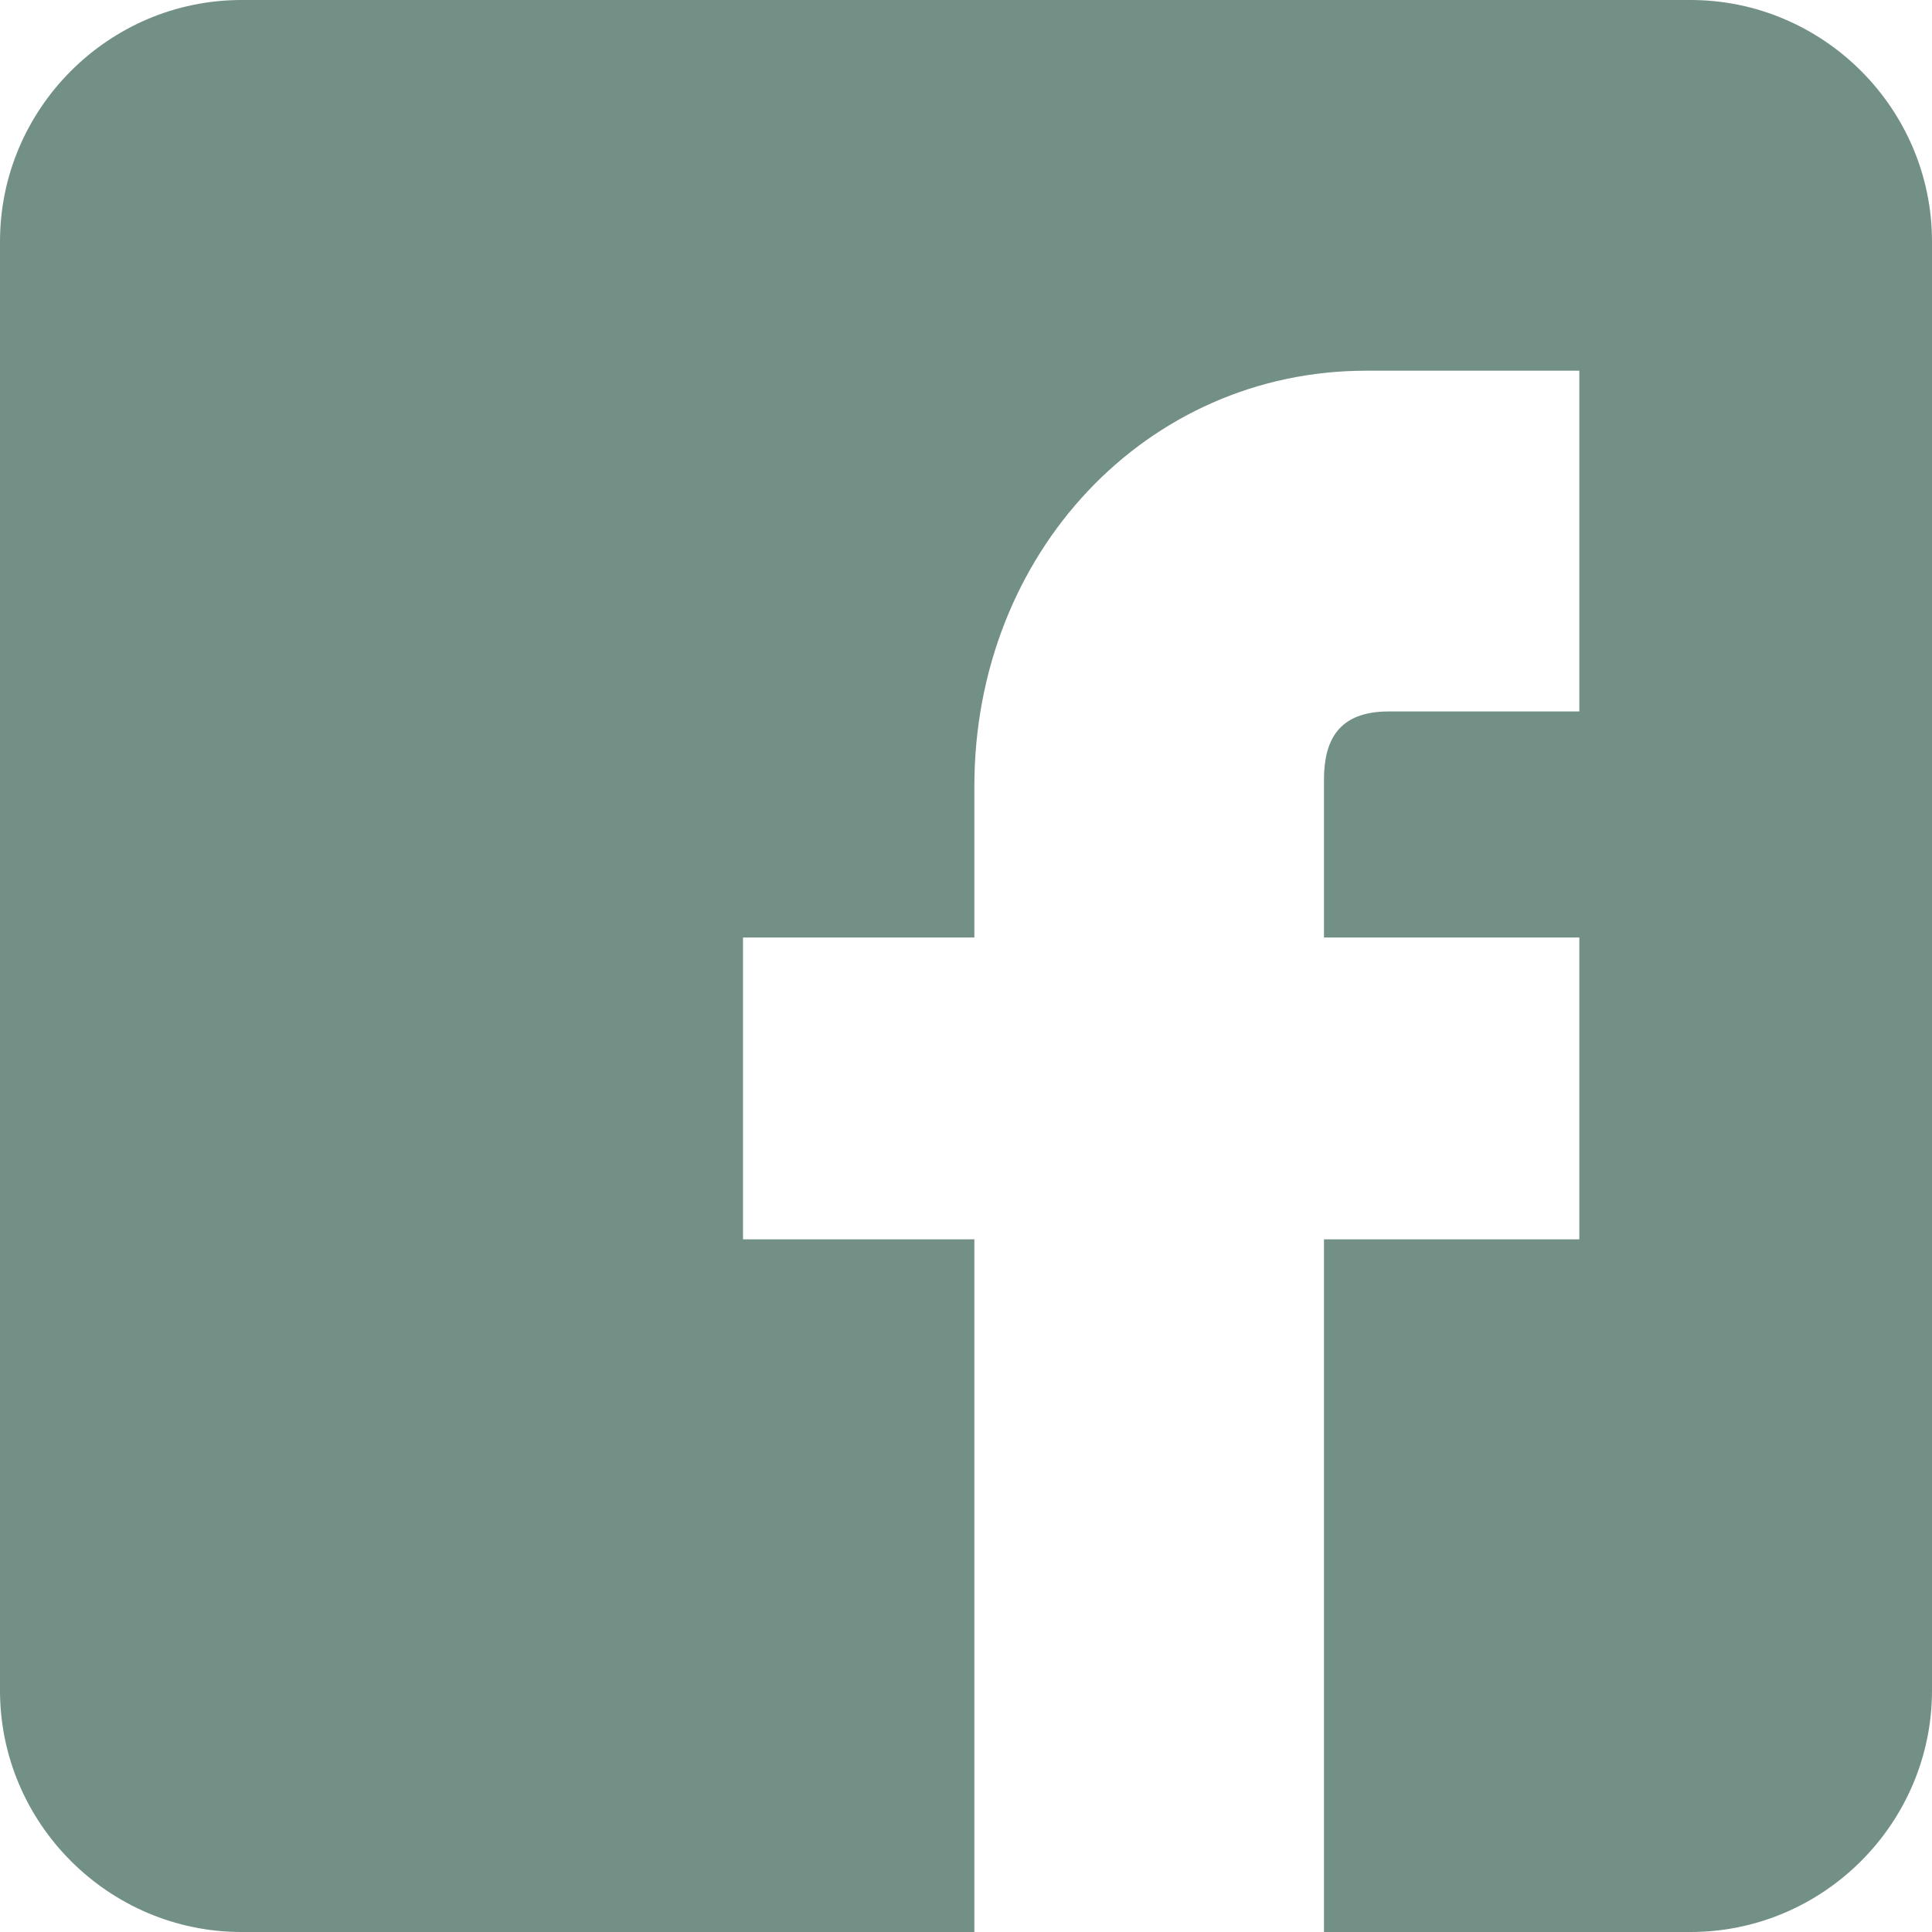 <?xml version="1.0" encoding="UTF-8"?>
<svg width="24px" height="24px" viewBox="0 0 24 24" version="1.1" xmlns="http://www.w3.org/2000/svg" xmlns:xlink="http://www.w3.org/1999/xlink">
    <!-- Generator: Sketch 47.1 (45422) - http://www.bohemiancoding.com/sketch -->
    <title>Page 1</title>
    <desc>Created with Sketch.</desc>
    <defs></defs>
    <g id="Homepage-Design" stroke="none" stroke-width="1" fill="none" fill-rule="evenodd">
        <g id="Home-–-Dark" transform="translate(-1252, -5389)" fill="#739086">
            <g id="//-footer" transform="translate(12, 5064)">
                <g id="social-media" transform="translate(1096, 325)">
                    <path d="M165,0 L147,0 C145.35,0 144,1.35 144,3 L144,21 C144,22.65 145.35,24 147,24 L156.104,24 L156.104,15.395 L153.23,15.395 L153.23,11.646 L156.104,11.646 L156.104,9.767 C156.104,6.872 158.241,4.605 160.971,4.605 L163.619,4.605 L163.619,8.838 L161.25,8.838 C160.629,8.838 160.447,9.194 160.447,9.686 L160.447,11.646 L163.619,11.646 L163.619,15.395 L160.447,15.395 L160.447,24 L165,24 C166.65,24 168,22.65 168,21 L168,3 C168,1.35 166.65,0 165,0" id="Page-1"></path>
                </g>
            </g>
        </g>
    </g>
</svg>